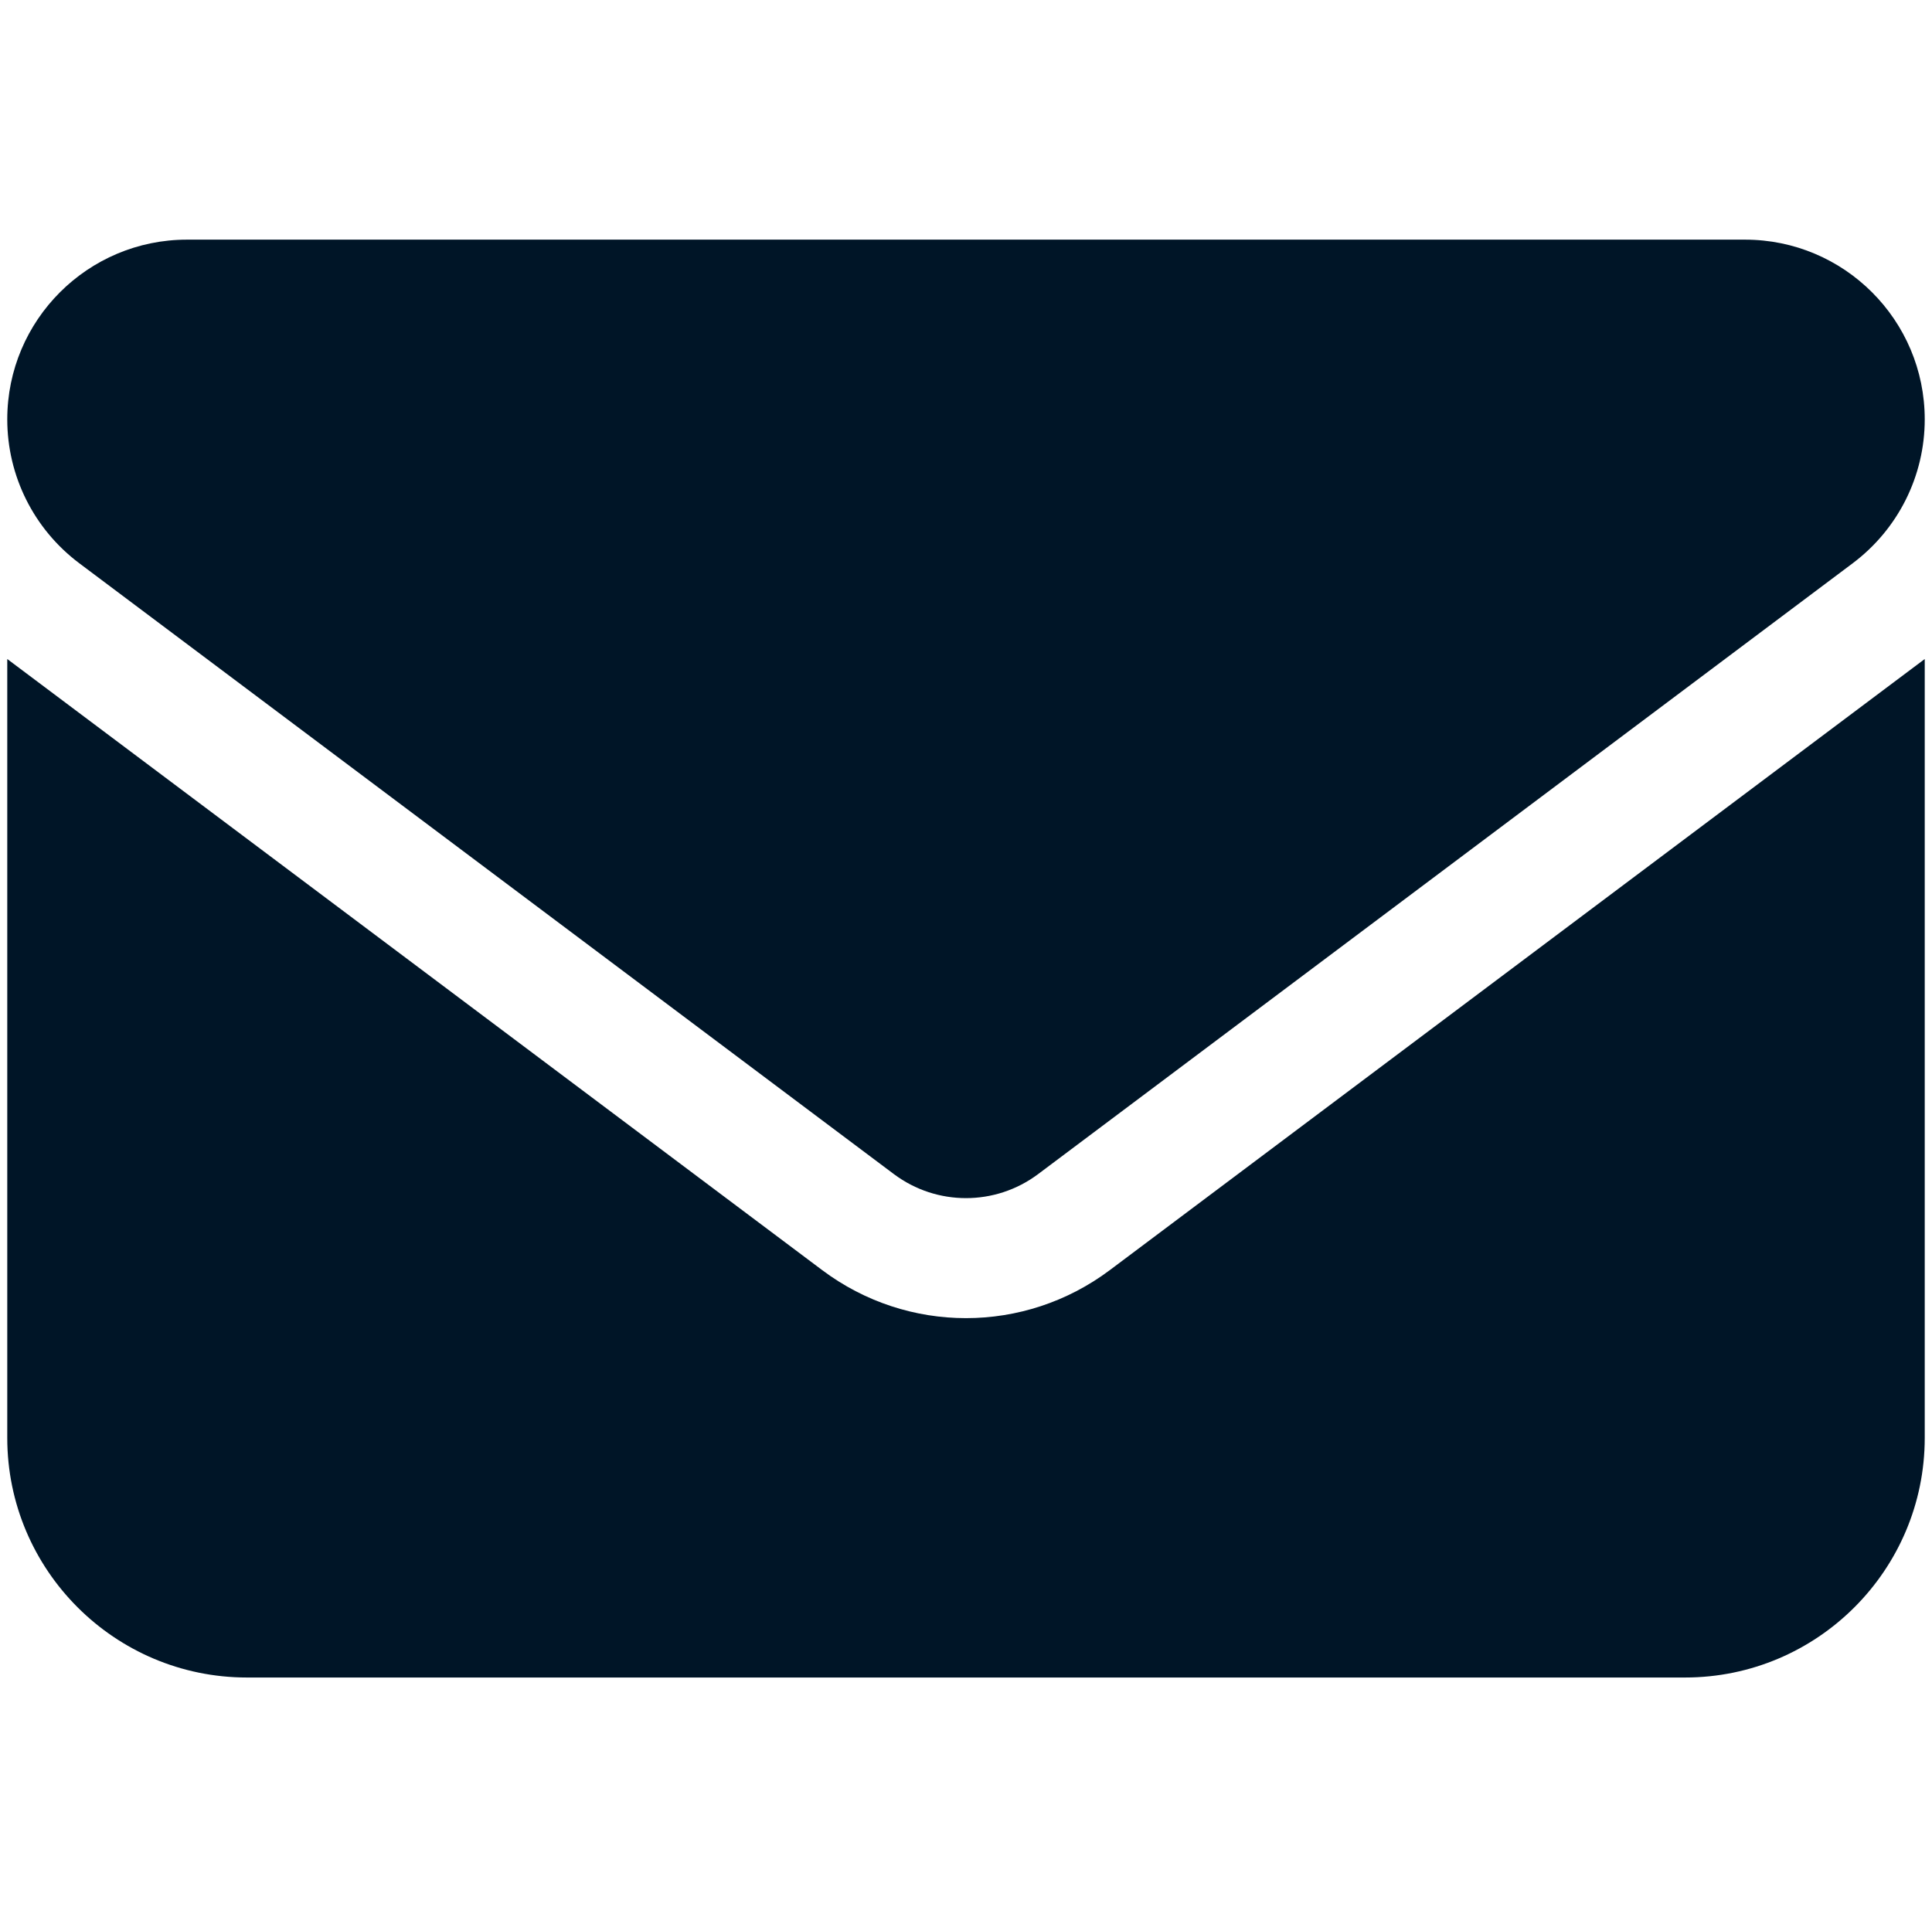 <svg width="133" height="132" viewBox="0 0 133 132" fill="none" xmlns="http://www.w3.org/2000/svg">
<g clip-path="url(#clip0_1_263073)">
<path d="M12.875 16.5C6.043 16.5 0.5 22.043 0.5 28.875C0.5 32.768 2.33 36.429 5.45 38.775L61.55 80.85C64.489 83.041 68.511 83.041 71.45 80.85L127.55 38.775C130.67 36.429 132.5 32.768 132.5 28.875C132.5 22.043 126.957 16.5 120.125 16.5H12.875ZM0.5 45.375V99C0.5 108.101 7.899 115.5 17 115.5H116C125.101 115.5 132.5 108.101 132.5 99V45.375L76.4 87.45C70.522 91.859 62.478 91.859 56.6 87.45L0.5 45.375Z" fill="#001527"/>
</g>
<defs>
<clipPath id="clip0_1_263073">
<rect width="132" height="132" fill="white" transform="translate(0.5)"/>
</clipPath>
</defs>
</svg>
